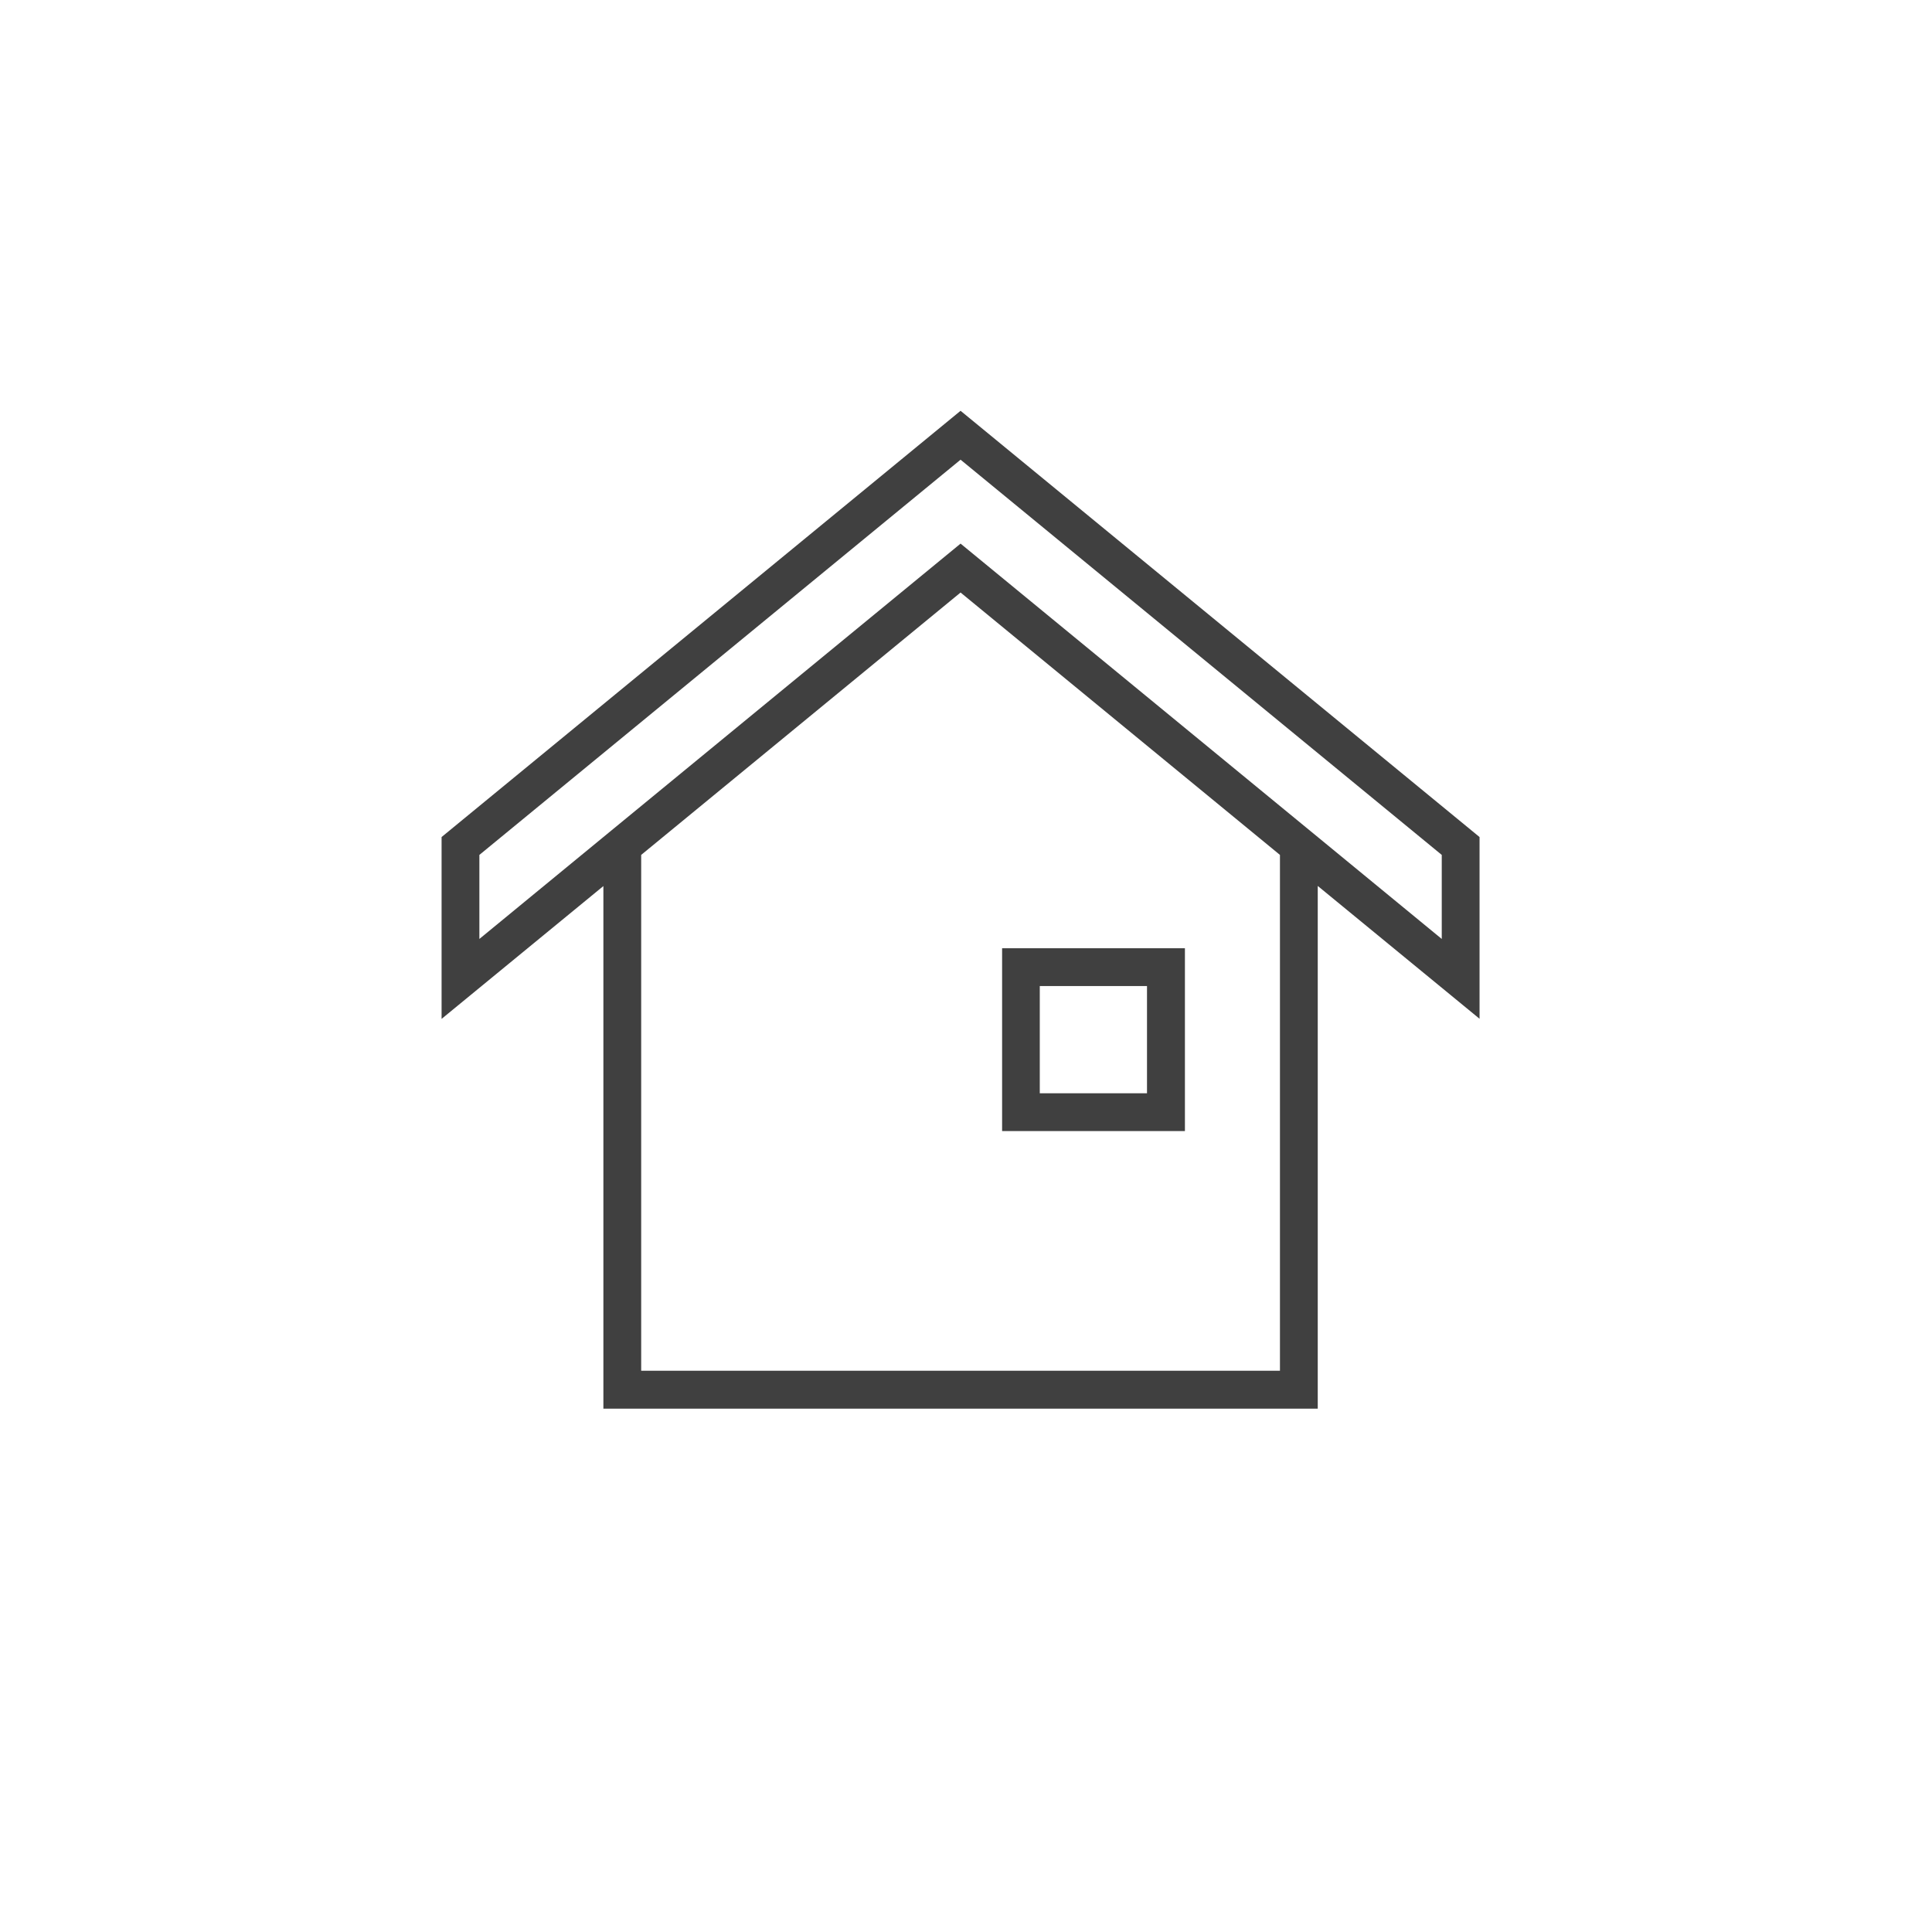 <svg enable-background="new 0 0 160 160" height="160" viewBox="0 0 160 160" width="160" xmlns="http://www.w3.org/2000/svg"><g fill="#404040"><path d="m122.53 69.32-42.98-35.3-42.98 35.3v15.06l13.4-11v43.28h59.16v-43.29l13.4 11zm-16.53 44.2h-52.9v-42.72l26.45-21.73 26.45 21.73zm13.4-35.76-10.27-8.44-29.58-24.3-29.58 24.3-10.27 8.44v-6.96l39.85-32.73 39.85 32.73z"/><path d="m98.12 93.67h-15.13v-15.14h15.14v15.14zm-12.01-3.13h8.88v-8.88h-8.88z"/></g></svg>
